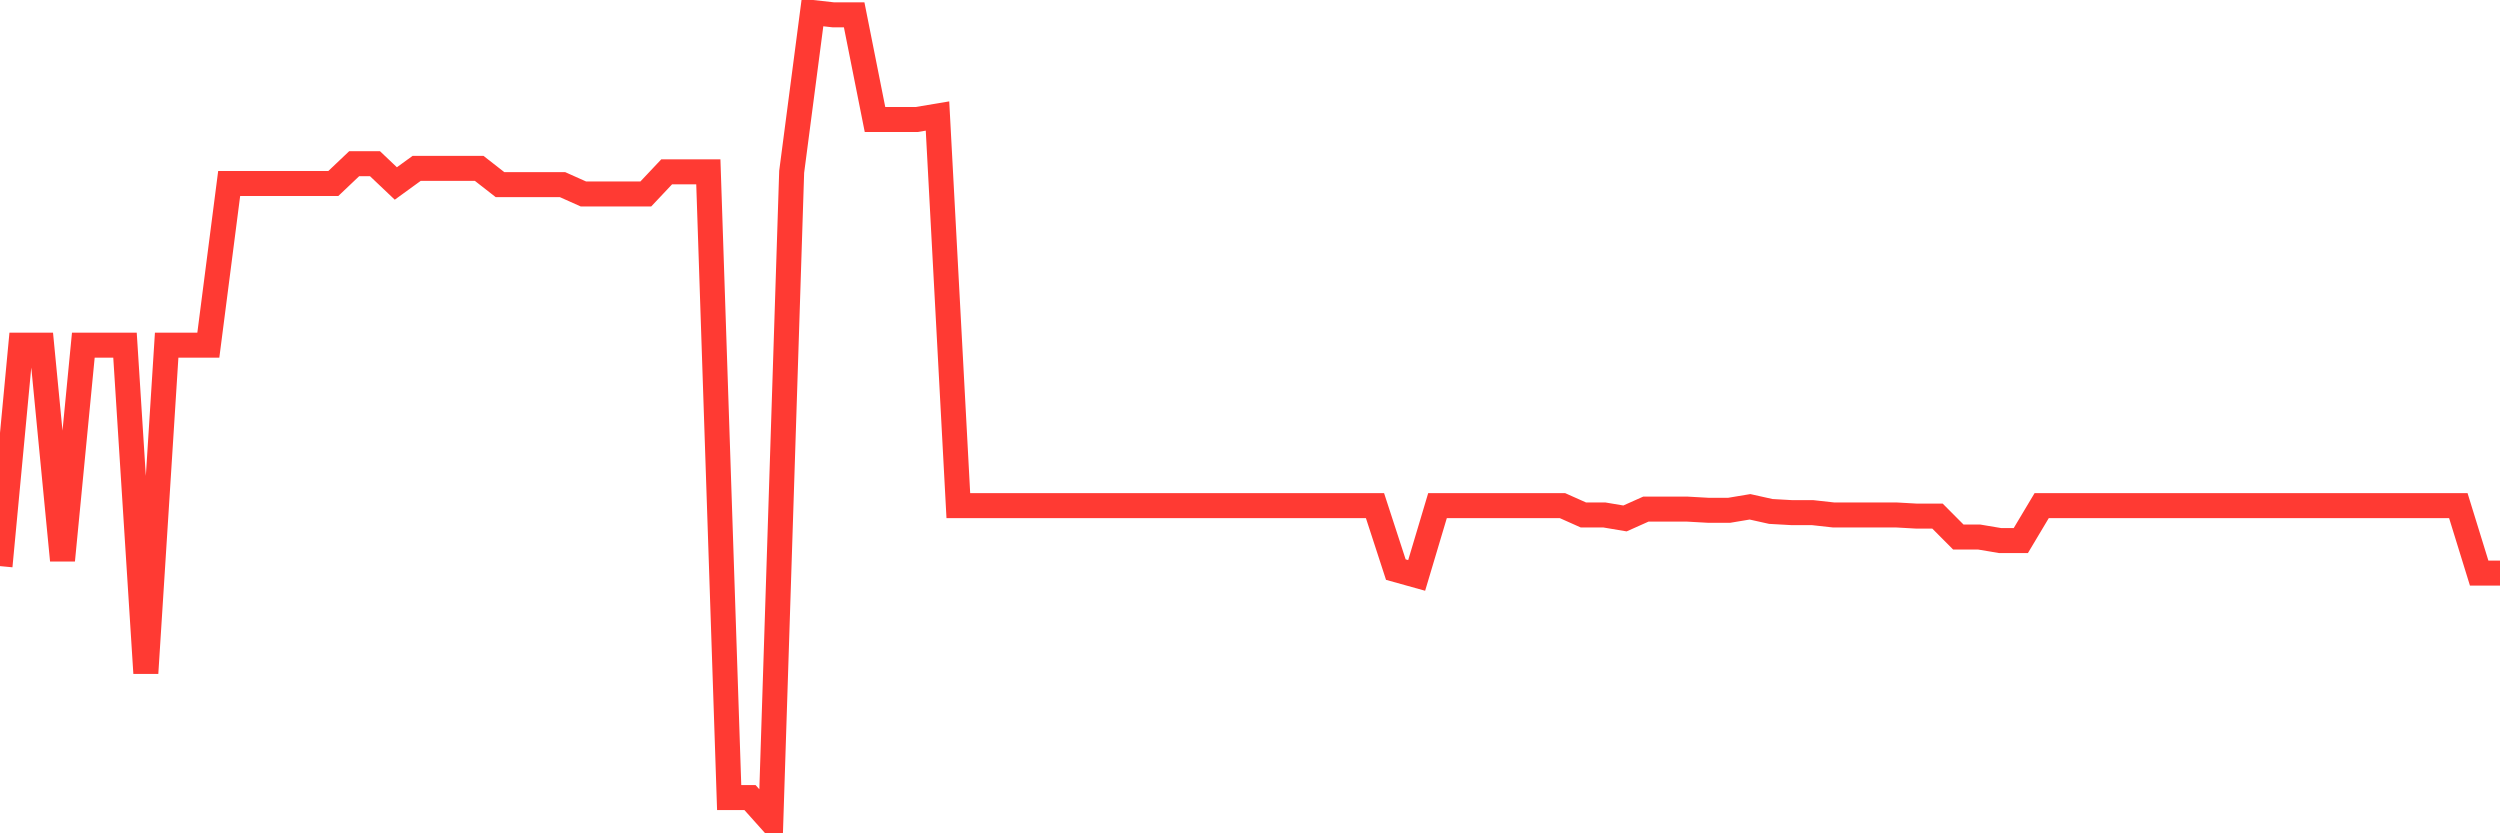 <svg
  xmlns="http://www.w3.org/2000/svg"
  xmlns:xlink="http://www.w3.org/1999/xlink"
  width="120"
  height="40"
  viewBox="0 0 120 40"
  preserveAspectRatio="none"
>
  <polyline
    points="0,27.174 1,16.567 2,16.567 3,26.895 4,16.567 5,16.567 6,16.567 7,32.31 8,16.567 9,16.567 10,16.567 11,8.807 12,8.807 13,8.807 14,8.807 15,8.807 16,8.807 17,7.858 18,7.858 19,8.807 20,8.081 21,8.081 22,8.081 23,8.081 24,8.862 25,8.862 26,8.862 27,8.862 28,9.309 29,9.309 30,9.309 31,9.309 32,8.248 33,8.248 34,8.248 35,38.283 36,38.283 37,39.4 38,8.248 39,0.6 40,0.712 41,0.712 42,5.736 43,5.736 44,5.736 45,5.569 46,24.271 47,24.271 48,24.271 49,24.271 50,24.271 51,24.271 52,24.271 53,24.271 54,24.271 55,24.271 56,24.271 57,24.271 58,24.271 59,24.271 60,24.271 61,24.271 62,24.271 63,24.271 64,24.271 65,24.271 66,24.271 67,27.341 68,27.62 69,24.271 70,24.271 71,24.271 72,24.271 73,24.271 74,24.271 75,24.271 76,24.717 77,24.717 78,24.885 79,24.438 80,24.438 81,24.438 82,24.494 83,24.494 84,24.327 85,24.55 86,24.606 87,24.606 88,24.717 89,24.717 90,24.717 91,24.717 92,24.773 93,24.773 94,25.778 95,25.778 96,25.946 97,25.946 98,24.271 99,24.271 100,24.271 101,24.271 102,24.271 103,24.271 104,24.271 105,24.271 106,24.271 107,24.271 108,24.271 109,24.271 110,24.271 111,24.271 112,24.271 113,24.271 114,24.271 115,24.271 116,24.271 117,24.271 118,24.271 119,27.509 120,27.509"
    fill="none"
    stroke="#ff3a33"
    stroke-width="1.2"
  >
  </polyline>
</svg>